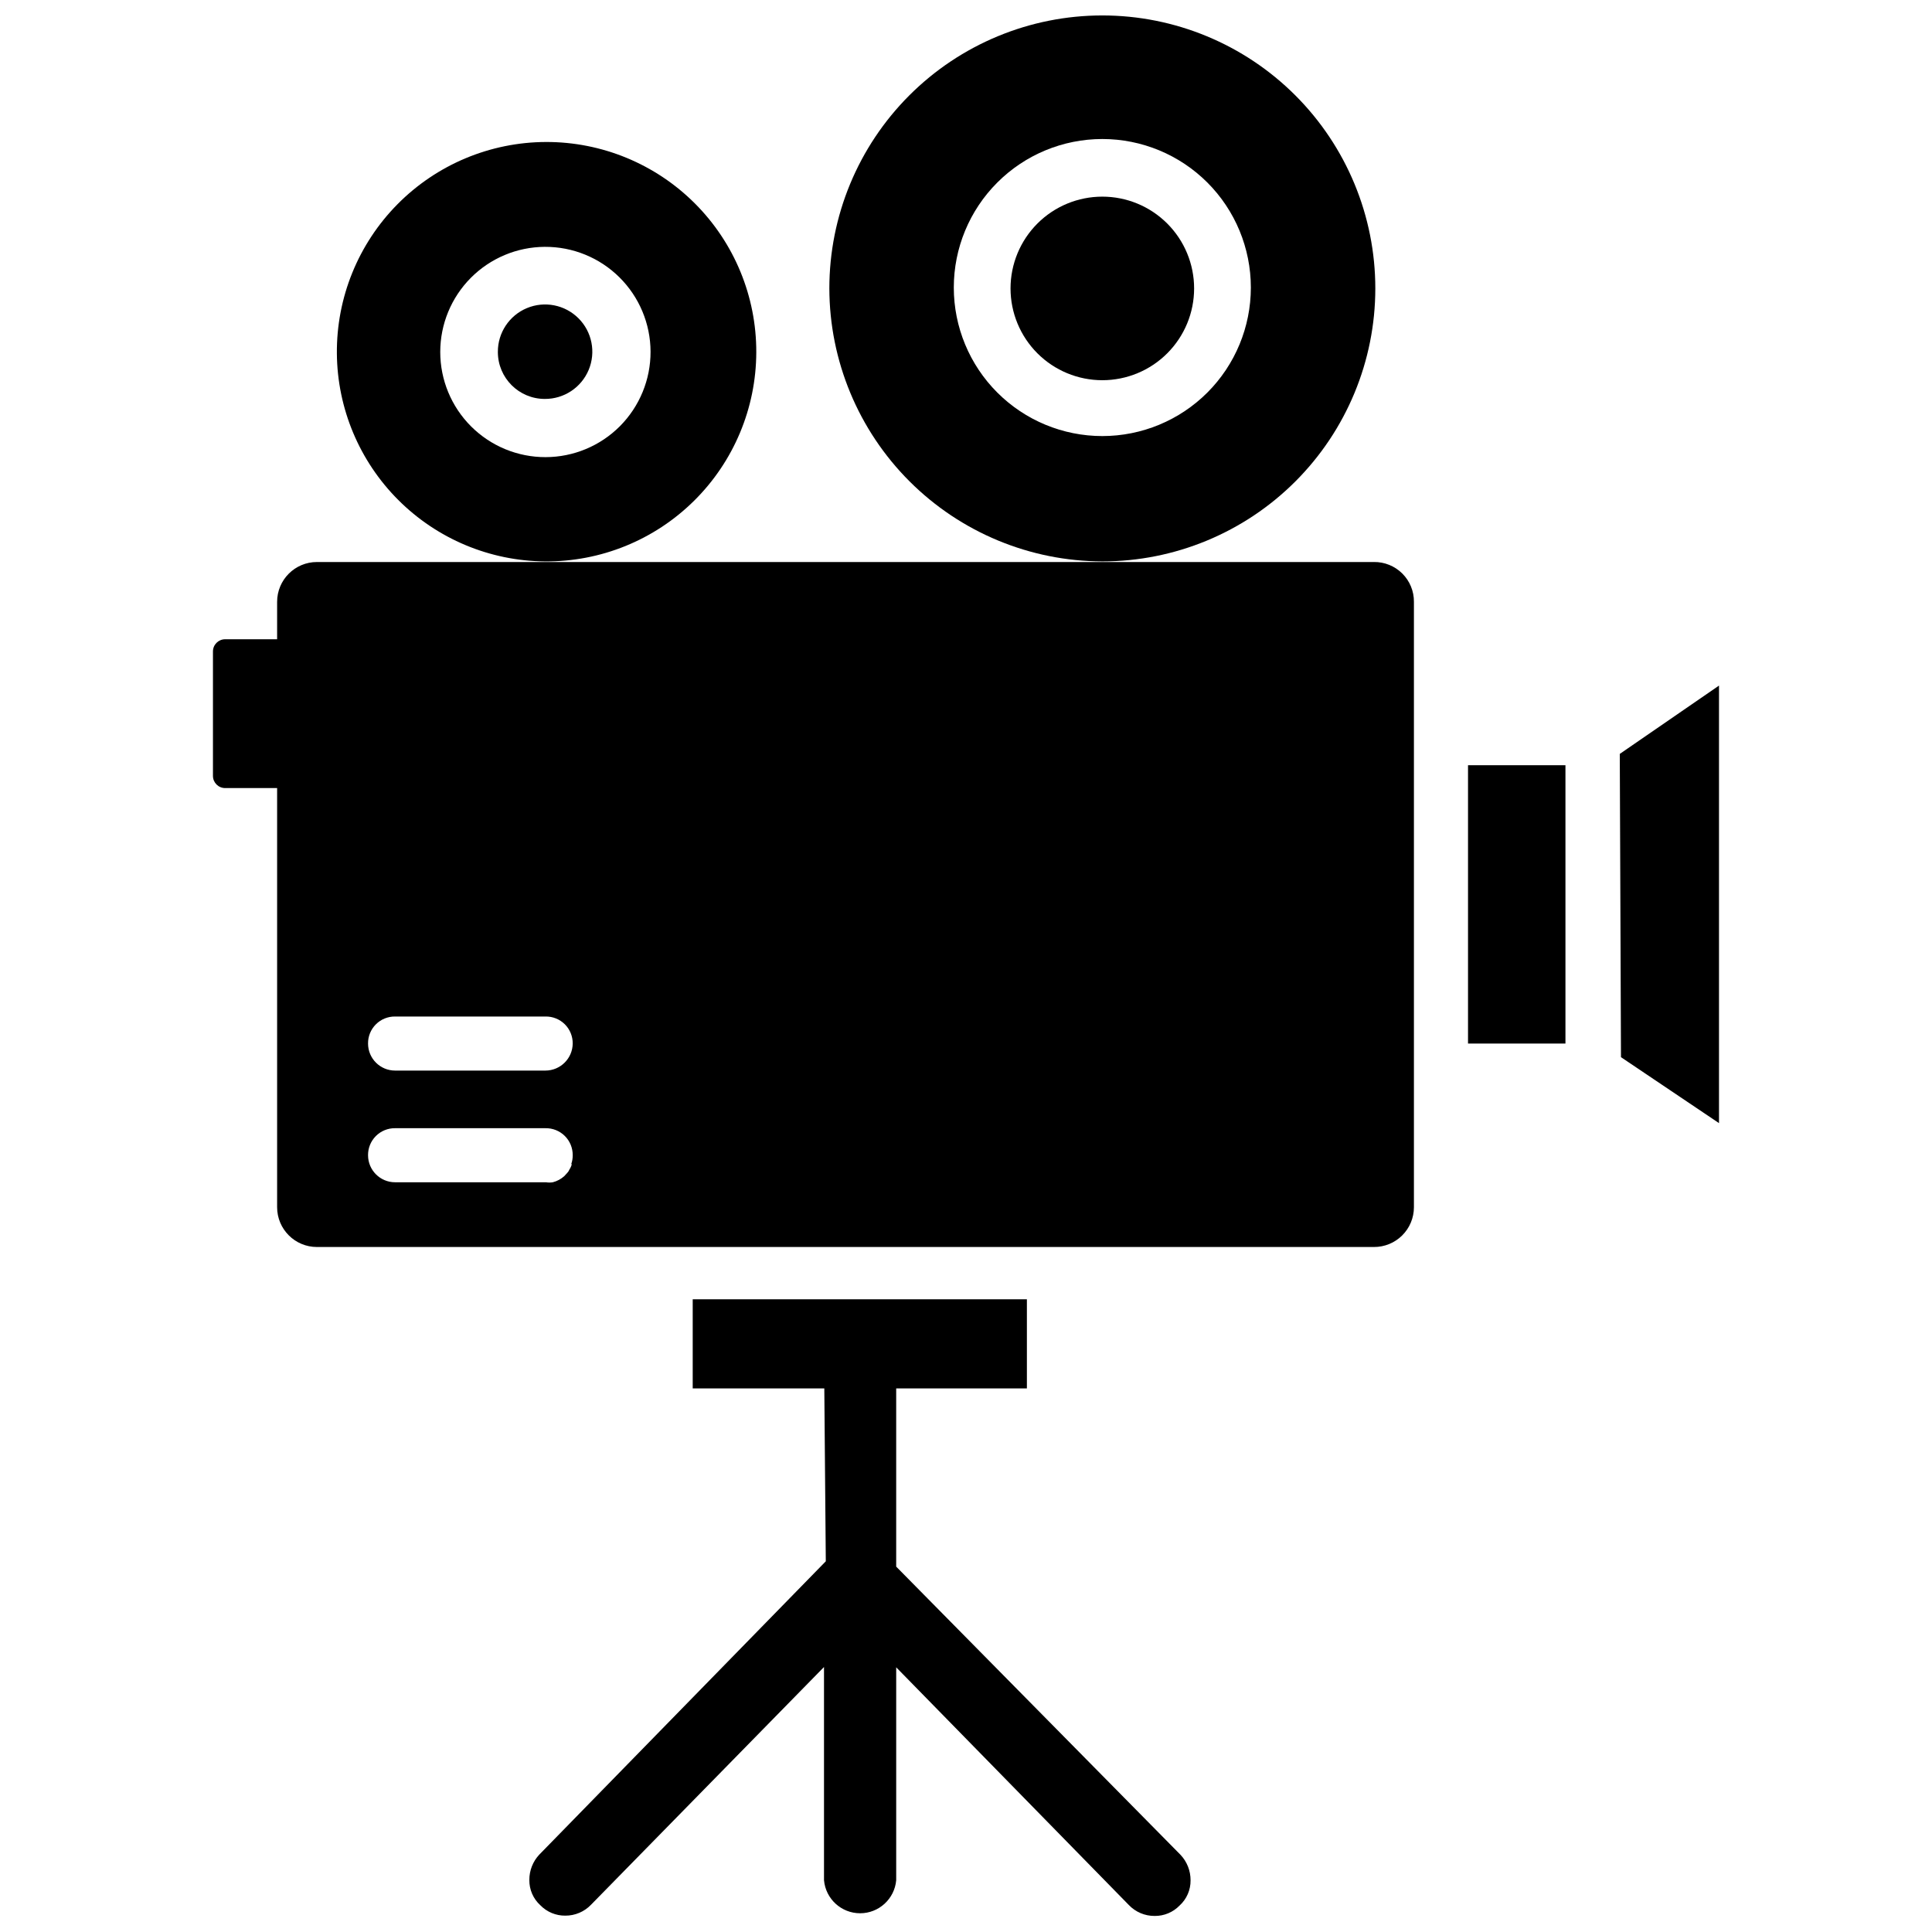 <?xml version="1.0" encoding="UTF-8"?>
<!-- Uploaded to: SVG Repo, www.svgrepo.com, Generator: SVG Repo Mixer Tools -->
<svg width="800px" height="800px" version="1.1" viewBox="144 144 512 512" xmlns="http://www.w3.org/2000/svg">
 <defs>
  <clipPath id="b">
   <path d="m363 148.09h146v144.91h-146z"/>
  </clipPath>
  <clipPath id="a">
   <path d="m284 488h176v163.9h-176z"/>
  </clipPath>
 </defs>
 <path d="m573.26 343.79 0.316 80.371 25.977 17.477v-115.95z"/>
 <path d="m508.08 292.94h-280.09c-5.828 0-10.551 4.723-10.551 10.551v9.918h-13.773c-1.785 0-3.231 1.445-3.231 3.227v32.984c0 1.781 1.445 3.227 3.231 3.227h13.773v111.07c0 5.828 4.723 10.551 10.551 10.551h280.09c2.812 0.02 5.516-1.082 7.508-3.062 1.996-1.98 3.117-4.676 3.117-7.488v-160.43c0.023-2.82-1.094-5.527-3.094-7.512-2-1.984-4.715-3.078-7.531-3.039zm-212.54 159.57h-0.004c-0.125 0.504-0.34 0.984-0.629 1.418-0.125 0.32-0.312 0.617-0.551 0.867l-0.789 0.867 0.004-0.004c-0.875 0.797-1.93 1.363-3.07 1.656-0.602 0.098-1.211 0.098-1.812 0h-39.988c-3.957 0-7.164-3.207-7.164-7.164-0.023-1.906 0.727-3.742 2.074-5.09 1.348-1.348 3.184-2.098 5.09-2.074h39.832c1.918-0.043 3.773 0.695 5.141 2.047 1.363 1.348 2.121 3.195 2.102 5.117 0.008 0.805-0.125 1.602-0.395 2.359zm-6.848-24.797h-39.992c-3.957 0-7.164-3.207-7.164-7.164-0.023-1.906 0.727-3.738 2.074-5.086 1.348-1.348 3.184-2.098 5.09-2.074h39.832c1.918-0.043 3.773 0.695 5.141 2.043 1.363 1.352 2.121 3.199 2.102 5.117-0.043 3.969-3.273 7.164-7.242 7.164z"/>
 <path d="m533.04 346.79h25.82v73.762h-25.82z"/>
 <g clip-path="url(#b)">
  <path d="m436.13 292.78c19.184 0 37.586-7.621 51.152-21.188s21.191-31.969 21.191-51.156-7.625-37.586-21.191-51.156c-13.566-13.566-31.969-21.188-51.152-21.188-19.188 0-37.59 7.621-51.156 21.188-13.566 13.57-21.188 31.969-21.188 51.156 0.039 19.176 7.676 37.551 21.234 51.109 13.559 13.559 31.934 21.191 51.109 21.234zm0-111.94c10.438 0 20.449 4.148 27.832 11.531 7.379 7.379 11.527 17.391 11.527 27.832 0 10.438-4.148 20.449-11.527 27.832-7.383 7.379-17.395 11.527-27.832 11.527-10.441 0-20.453-4.148-27.832-11.527-7.383-7.383-11.531-17.395-11.531-27.832 0-10.441 4.148-20.453 11.531-27.832 7.379-7.383 17.391-11.531 27.832-11.531z"/>
 </g>
 <path d="m436.13 244.76c6.449 0 12.637-2.562 17.199-7.125s7.125-10.746 7.125-17.199c0-6.449-2.562-12.637-7.125-17.199s-10.75-7.125-17.199-7.125c-6.453 0-12.641 2.562-17.203 7.125-4.559 4.562-7.125 10.75-7.125 17.199 0 6.453 2.566 12.637 7.125 17.199 4.562 4.562 10.75 7.125 17.203 7.125z"/>
 <path d="m288.38 292.78c14.793 0.125 29.023-5.652 39.543-16.055 10.523-10.402 16.461-24.57 16.5-39.363 0.043-14.793-5.816-28.992-16.277-39.453-10.461-10.461-24.66-16.32-39.453-16.281-14.793 0.043-28.961 5.981-39.363 16.504-10.402 10.52-16.18 24.75-16.055 39.543 0.121 14.578 5.969 28.523 16.277 38.828 10.305 10.309 24.25 16.152 38.828 16.277zm0-83.363c7.398-0.043 14.512 2.859 19.766 8.066 5.258 5.211 8.23 12.293 8.258 19.695 0.027 7.398-2.891 14.504-8.105 19.754-5.219 5.246-12.309 8.203-19.711 8.215-7.398 0.016-14.5-2.914-19.738-8.141-5.238-5.227-8.18-12.324-8.18-19.723 0-7.363 2.914-14.43 8.105-19.652 5.191-5.219 12.238-8.176 19.605-8.215z"/>
 <path d="m288.38 249.72c5.074 0.031 9.668-3.008 11.625-7.691s0.891-10.086-2.699-13.676c-3.59-3.59-8.992-4.656-13.676-2.699s-7.723 6.551-7.691 11.629c0 6.867 5.57 12.438 12.441 12.438z"/>
 <g clip-path="url(#a)">
  <path d="m381.5 559.17v-47.23h34.637v-23.617h-88.562v23.617h34.875l0.395 45.816-75.887 77.695v-0.004c-1.734 1.828-2.691 4.254-2.676 6.769-0.031 2.547 1.027 4.981 2.91 6.691 1.734 1.789 4.125 2.785 6.613 2.758 2.586 0.016 5.066-1.039 6.848-2.914l61.715-62.977v56.52l0.004 0.004c0.449 4.945 4.598 8.734 9.562 8.734 4.969 0 9.117-3.789 9.566-8.734v-56.445l61.637 62.977c1.785 1.875 4.262 2.93 6.848 2.914 2.492 0.031 4.883-0.969 6.613-2.754 1.883-1.711 2.945-4.148 2.914-6.691 0.012-2.519-0.945-4.945-2.676-6.769z"/>
 </g>
</svg>